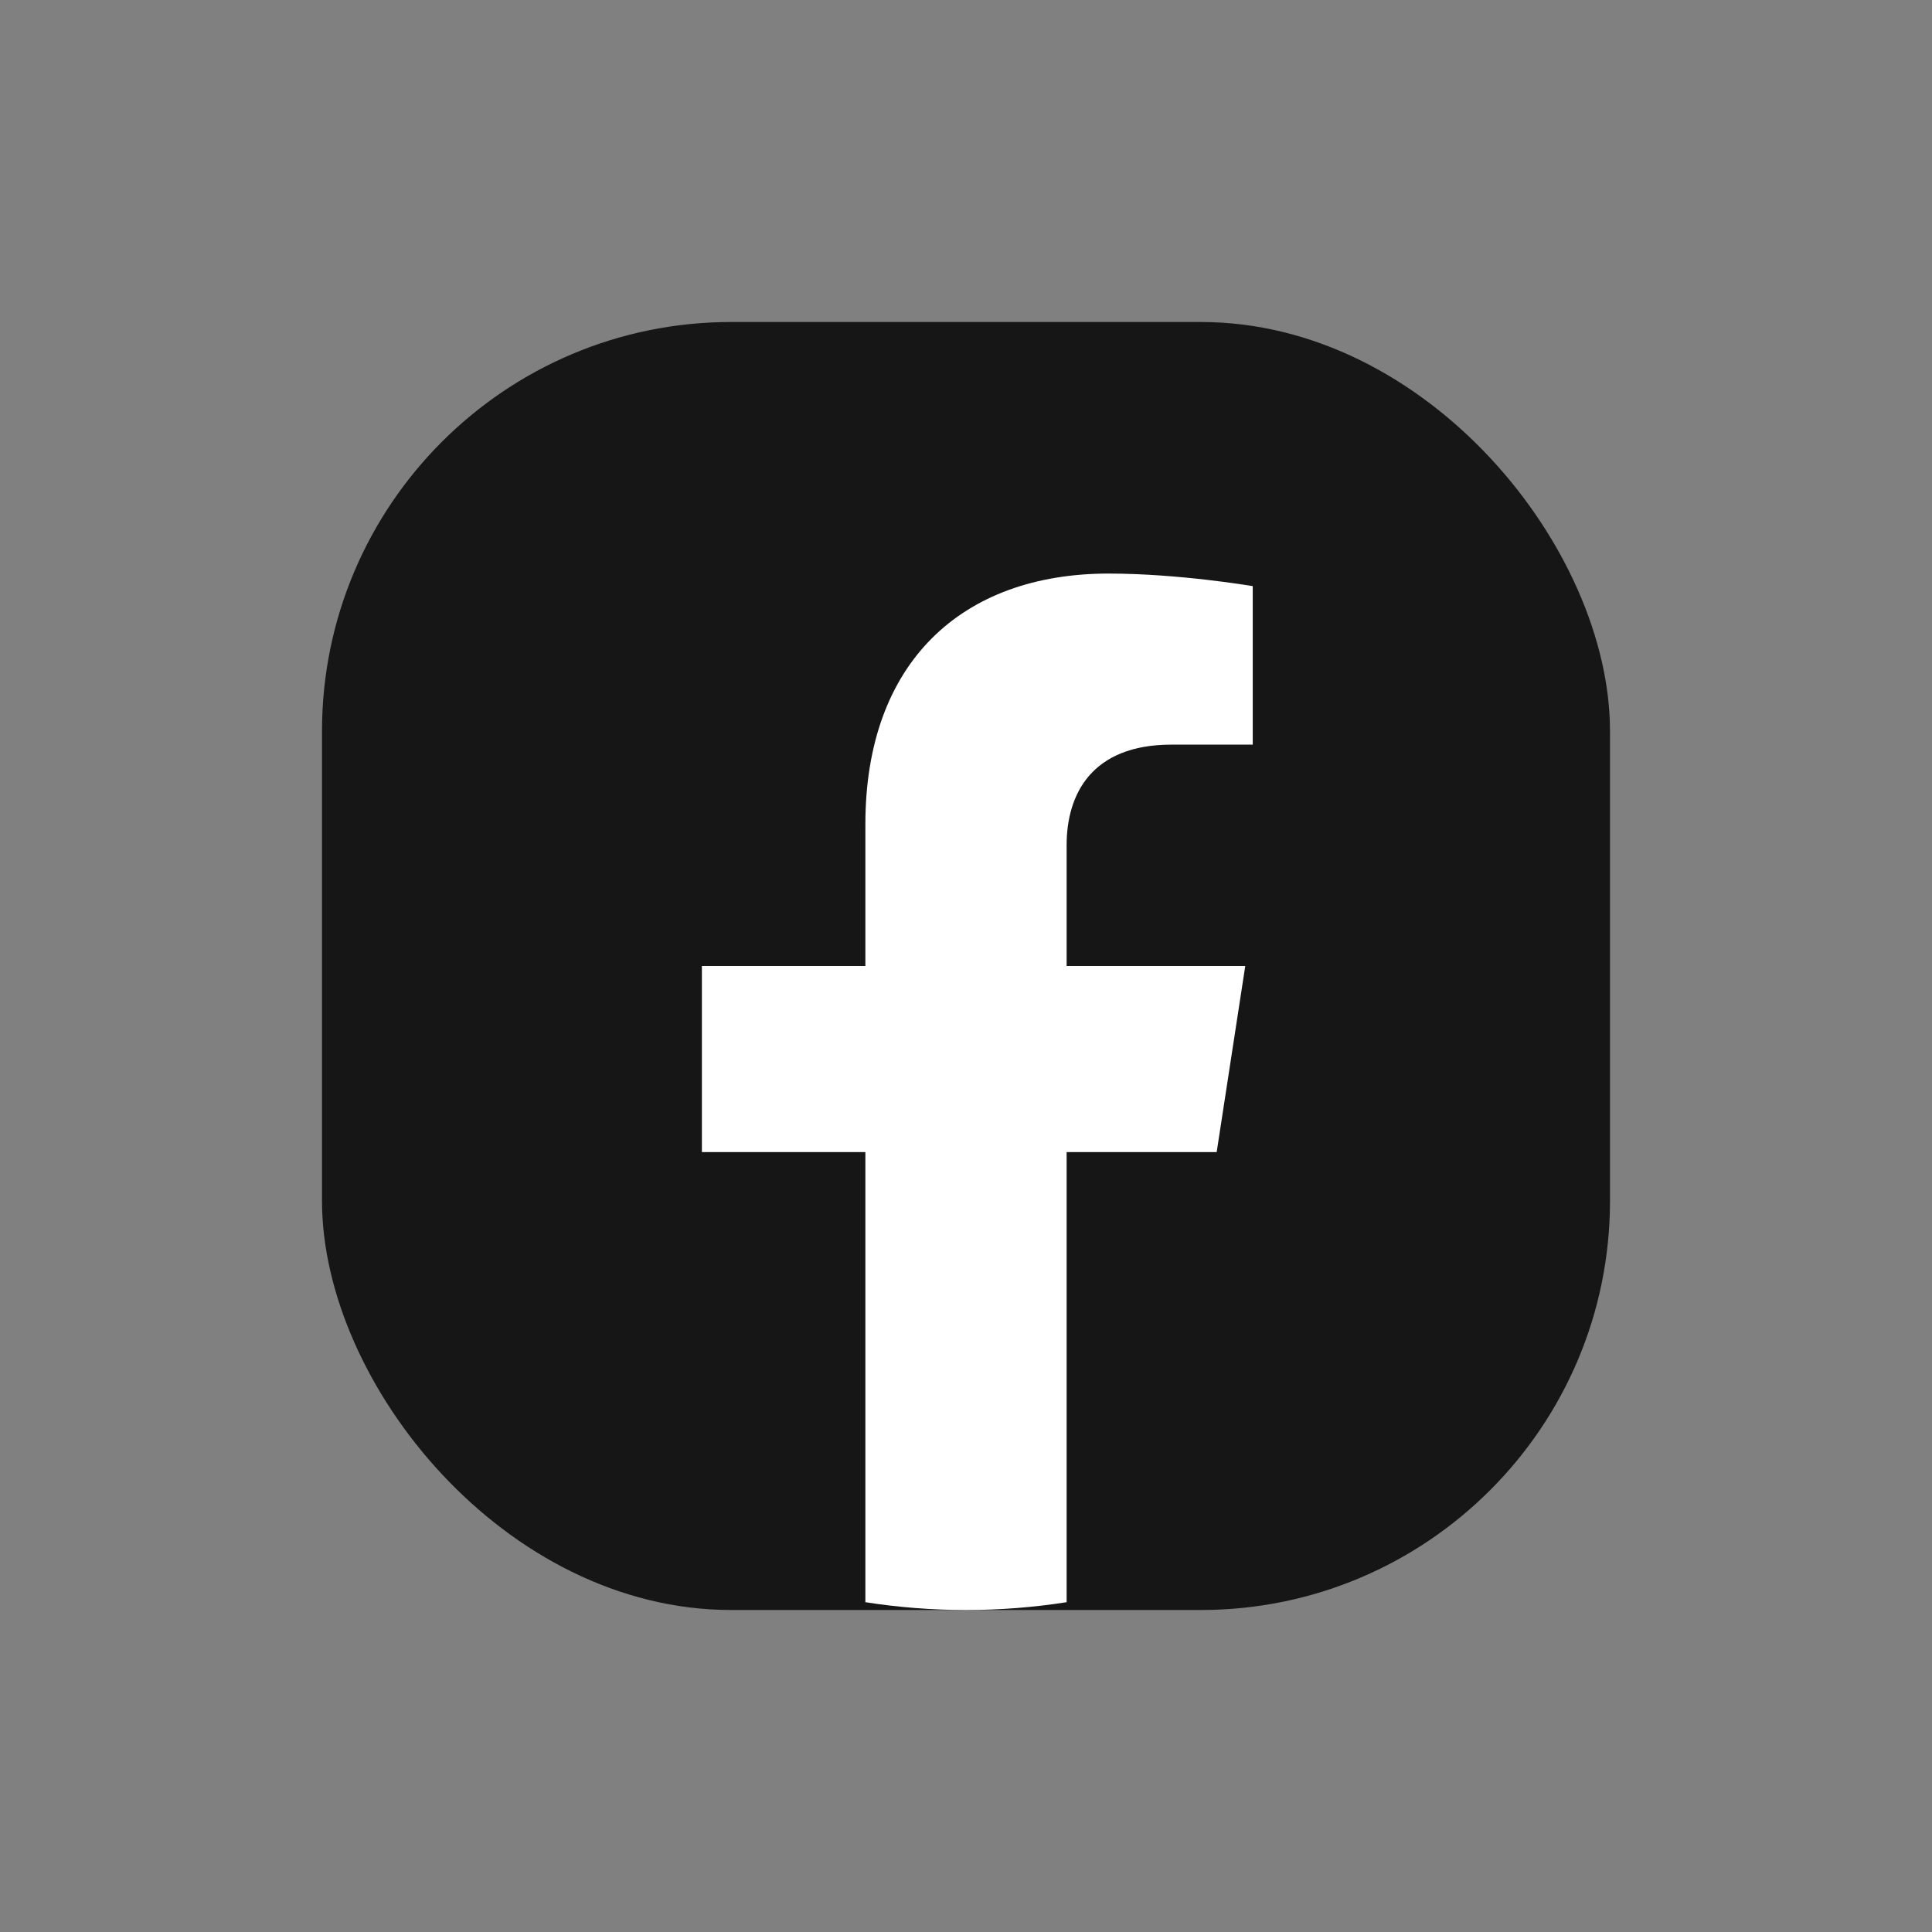 <svg width="24" height="24" viewBox="0 0 24 24" fill="none" xmlns="http://www.w3.org/2000/svg">
<rect x="0" y="0" width="24" height="24" fill="#808080" stroke="none"/>
<rect x="4" y="4" width="16" height="16" rx="5.083" fill="#161616"/>
<path d="M15.114 14.312L15.469 12H13.25V10.5C13.25 9.867 13.559 9.25 14.553 9.25H15.562V7.281C15.562 7.281 14.647 7.125 13.772 7.125C11.944 7.125 10.75 8.233 10.75 10.238V12H8.719V14.312H10.75V19.903C11.158 19.967 11.575 20 12 20C12.425 20 12.842 19.967 13.25 19.903V14.312H15.114Z" fill="white"/>
</svg>
